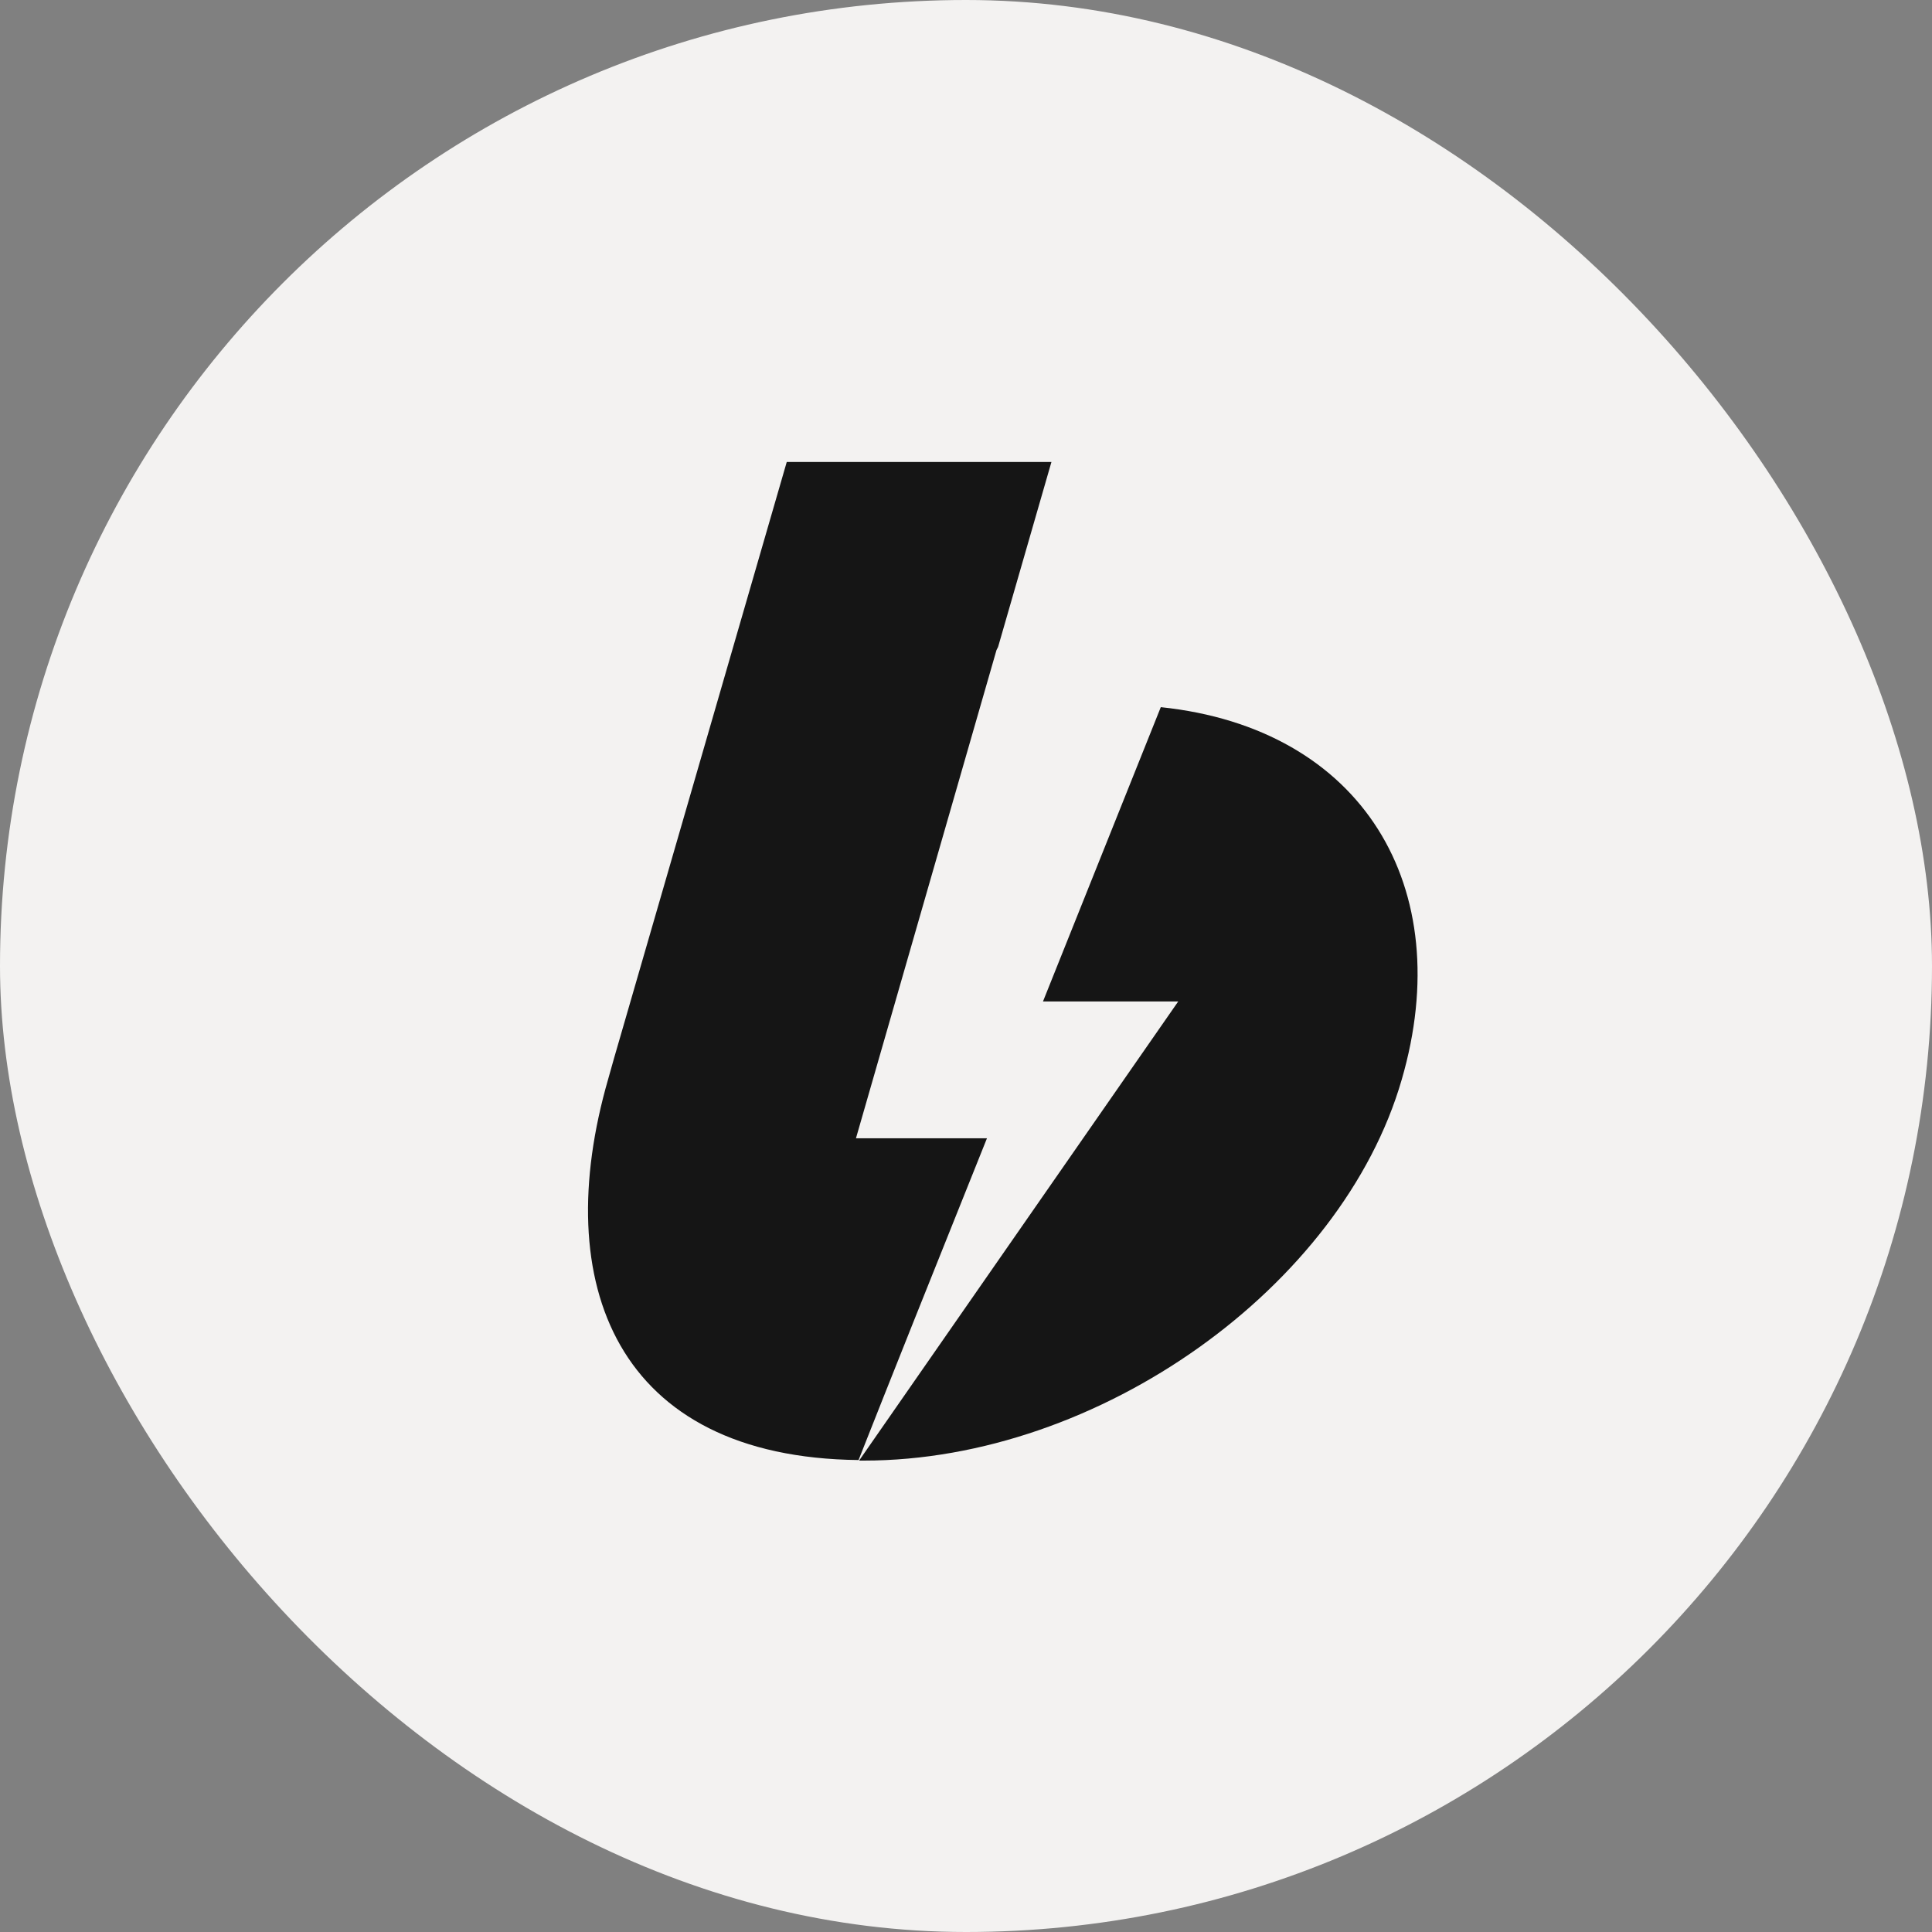 <?xml version="1.0" encoding="UTF-8"?> <svg xmlns="http://www.w3.org/2000/svg" width="46" height="46" viewBox="0 0 46 46" fill="none"><rect x="0" y="0" width="46" height="46" fill="#808080" stroke="none"/><rect width="46" height="46" rx="23" fill="#F3F2F1"></rect><path d="M14.618 25.203L18.732 11H25.034L23.764 15.403C23.751 15.428 23.738 15.453 23.726 15.478L20.38 27.102H23.499C22.191 30.36 21.172 32.914 20.442 34.763C14.681 34.7 13.071 30.574 14.48 25.693M20.455 34.776L28.053 23.844H24.833L27.638 16.837C32.444 17.34 34.708 21.127 33.374 25.706C31.953 30.625 26.179 34.776 20.568 34.776C20.53 34.776 20.493 34.776 20.455 34.776Z" fill="#151515"></path></svg> 